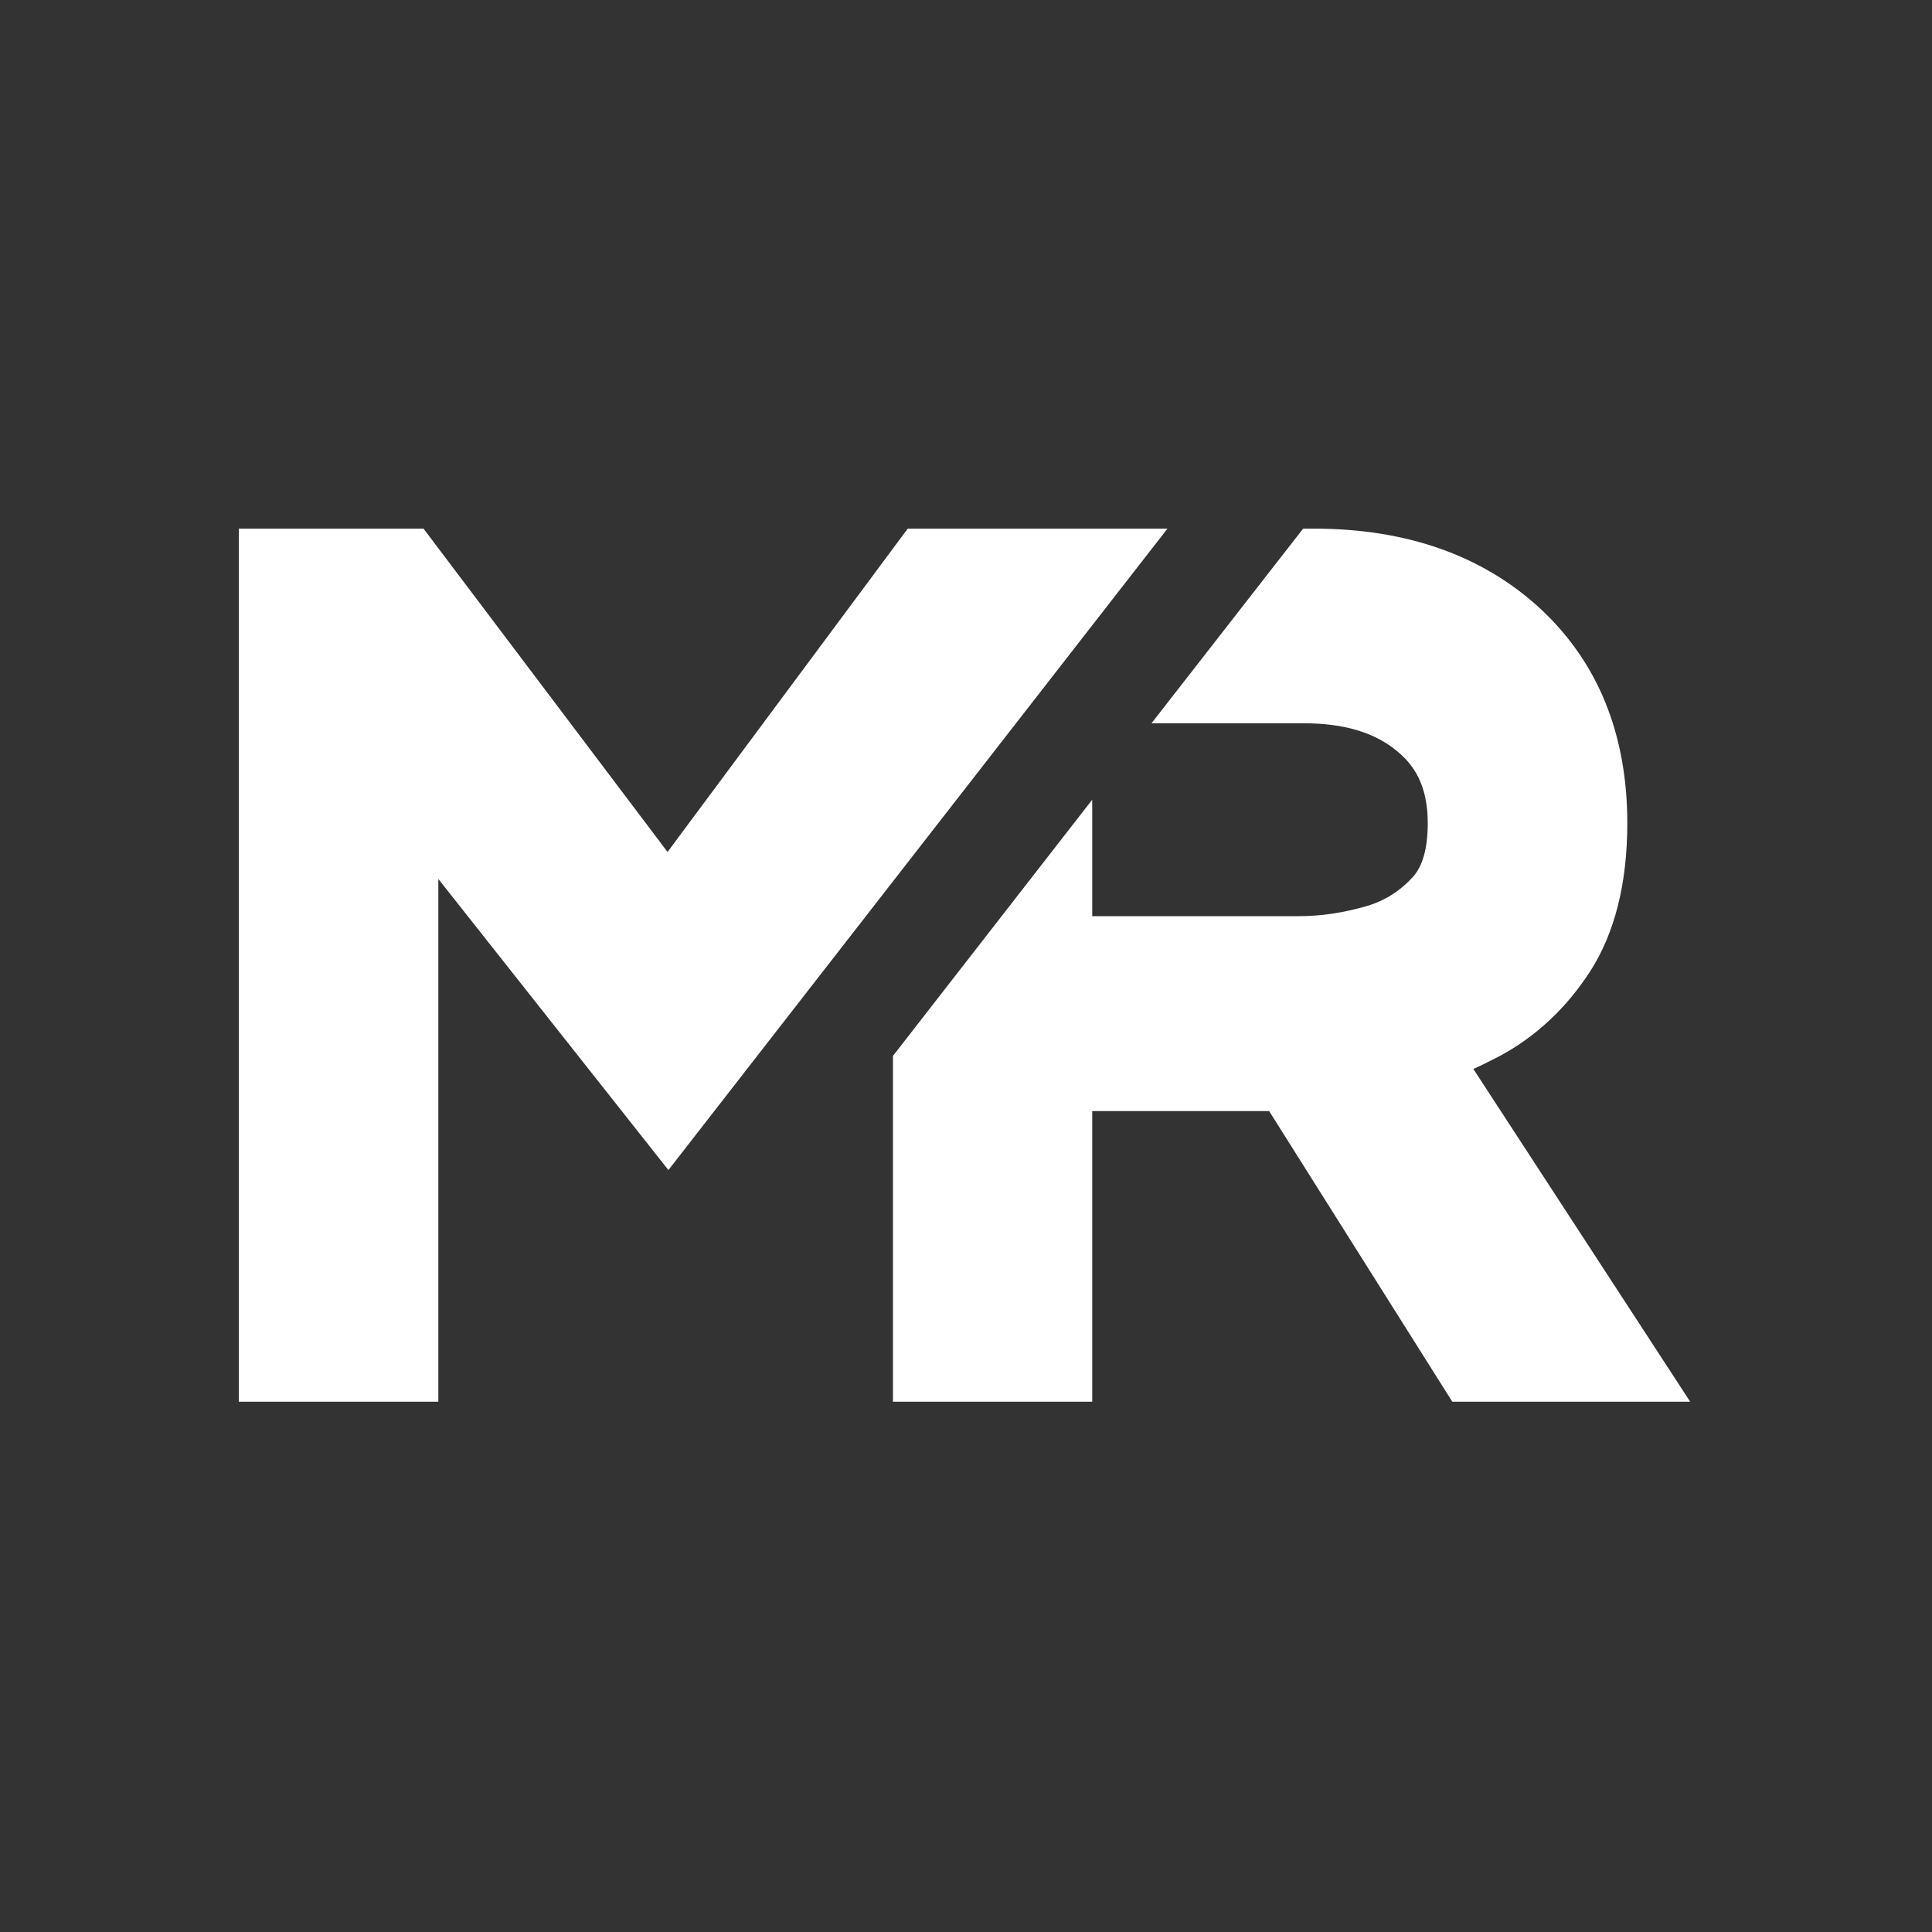 <svg version="1.2" preserveAspectRatio="xMidYMid meet" height="500" viewBox="0 0 375 375" zoomAndPan="magnify" width="500" xmlns:xlink="http://www.w3.org/1999/xlink" xmlns="http://www.w3.org/2000/svg"><rect x="0" y="0" width="375" height="375" fill="#333333" stroke="none"/><defs><clipPath id="2903d89d5f"><path d="M 46.348 102.57 L 328.348 102.57 L 328.348 272.07 L 46.348 272.07 Z M 46.348 102.57"></path></clipPath></defs><g id="81afe86730"><g clip-path="url(#2903d89d5f)" clip-rule="nonzero"><path d="M 226.605 102.609 L 173.379 171.004 L 129.738 227.105 L 85.082 170.609 L 85.082 272.324 L 46.348 272.324 L 46.348 102.609 L 82.207 102.609 L 129.57 165.367 L 173.379 106.391 L 176.199 102.609 Z M 285.977 207.484 C 287.613 206.75 289.191 205.961 290.824 205.117 C 297.988 201.34 304.02 195.699 308.645 188.539 C 313.438 181.098 315.859 171.398 315.859 159.785 C 315.859 142.531 310.164 128.492 298.887 118.059 C 287.781 107.855 273.066 102.609 255.078 102.609 L 252.938 102.609 L 223.504 140.387 L 253.047 140.387 C 261.055 140.387 267.031 142.25 271.375 145.969 C 275.32 149.242 277.125 153.695 277.125 159.785 C 277.125 164.578 276.168 168.074 274.25 170.215 C 271.77 172.922 268.895 174.781 265.34 175.852 C 260.887 177.148 256.488 177.828 252.148 177.828 L 212 177.828 L 212 155.219 L 173.324 204.949 L 173.324 272.383 L 212 272.383 L 212 215.66 L 246.34 215.66 L 282.086 272.383 L 328.266 272.383 Z M 285.977 207.484" style="stroke:none;fill-rule:nonzero;fill:#ffffff;fill-opacity:1;"></path></g></g></svg>